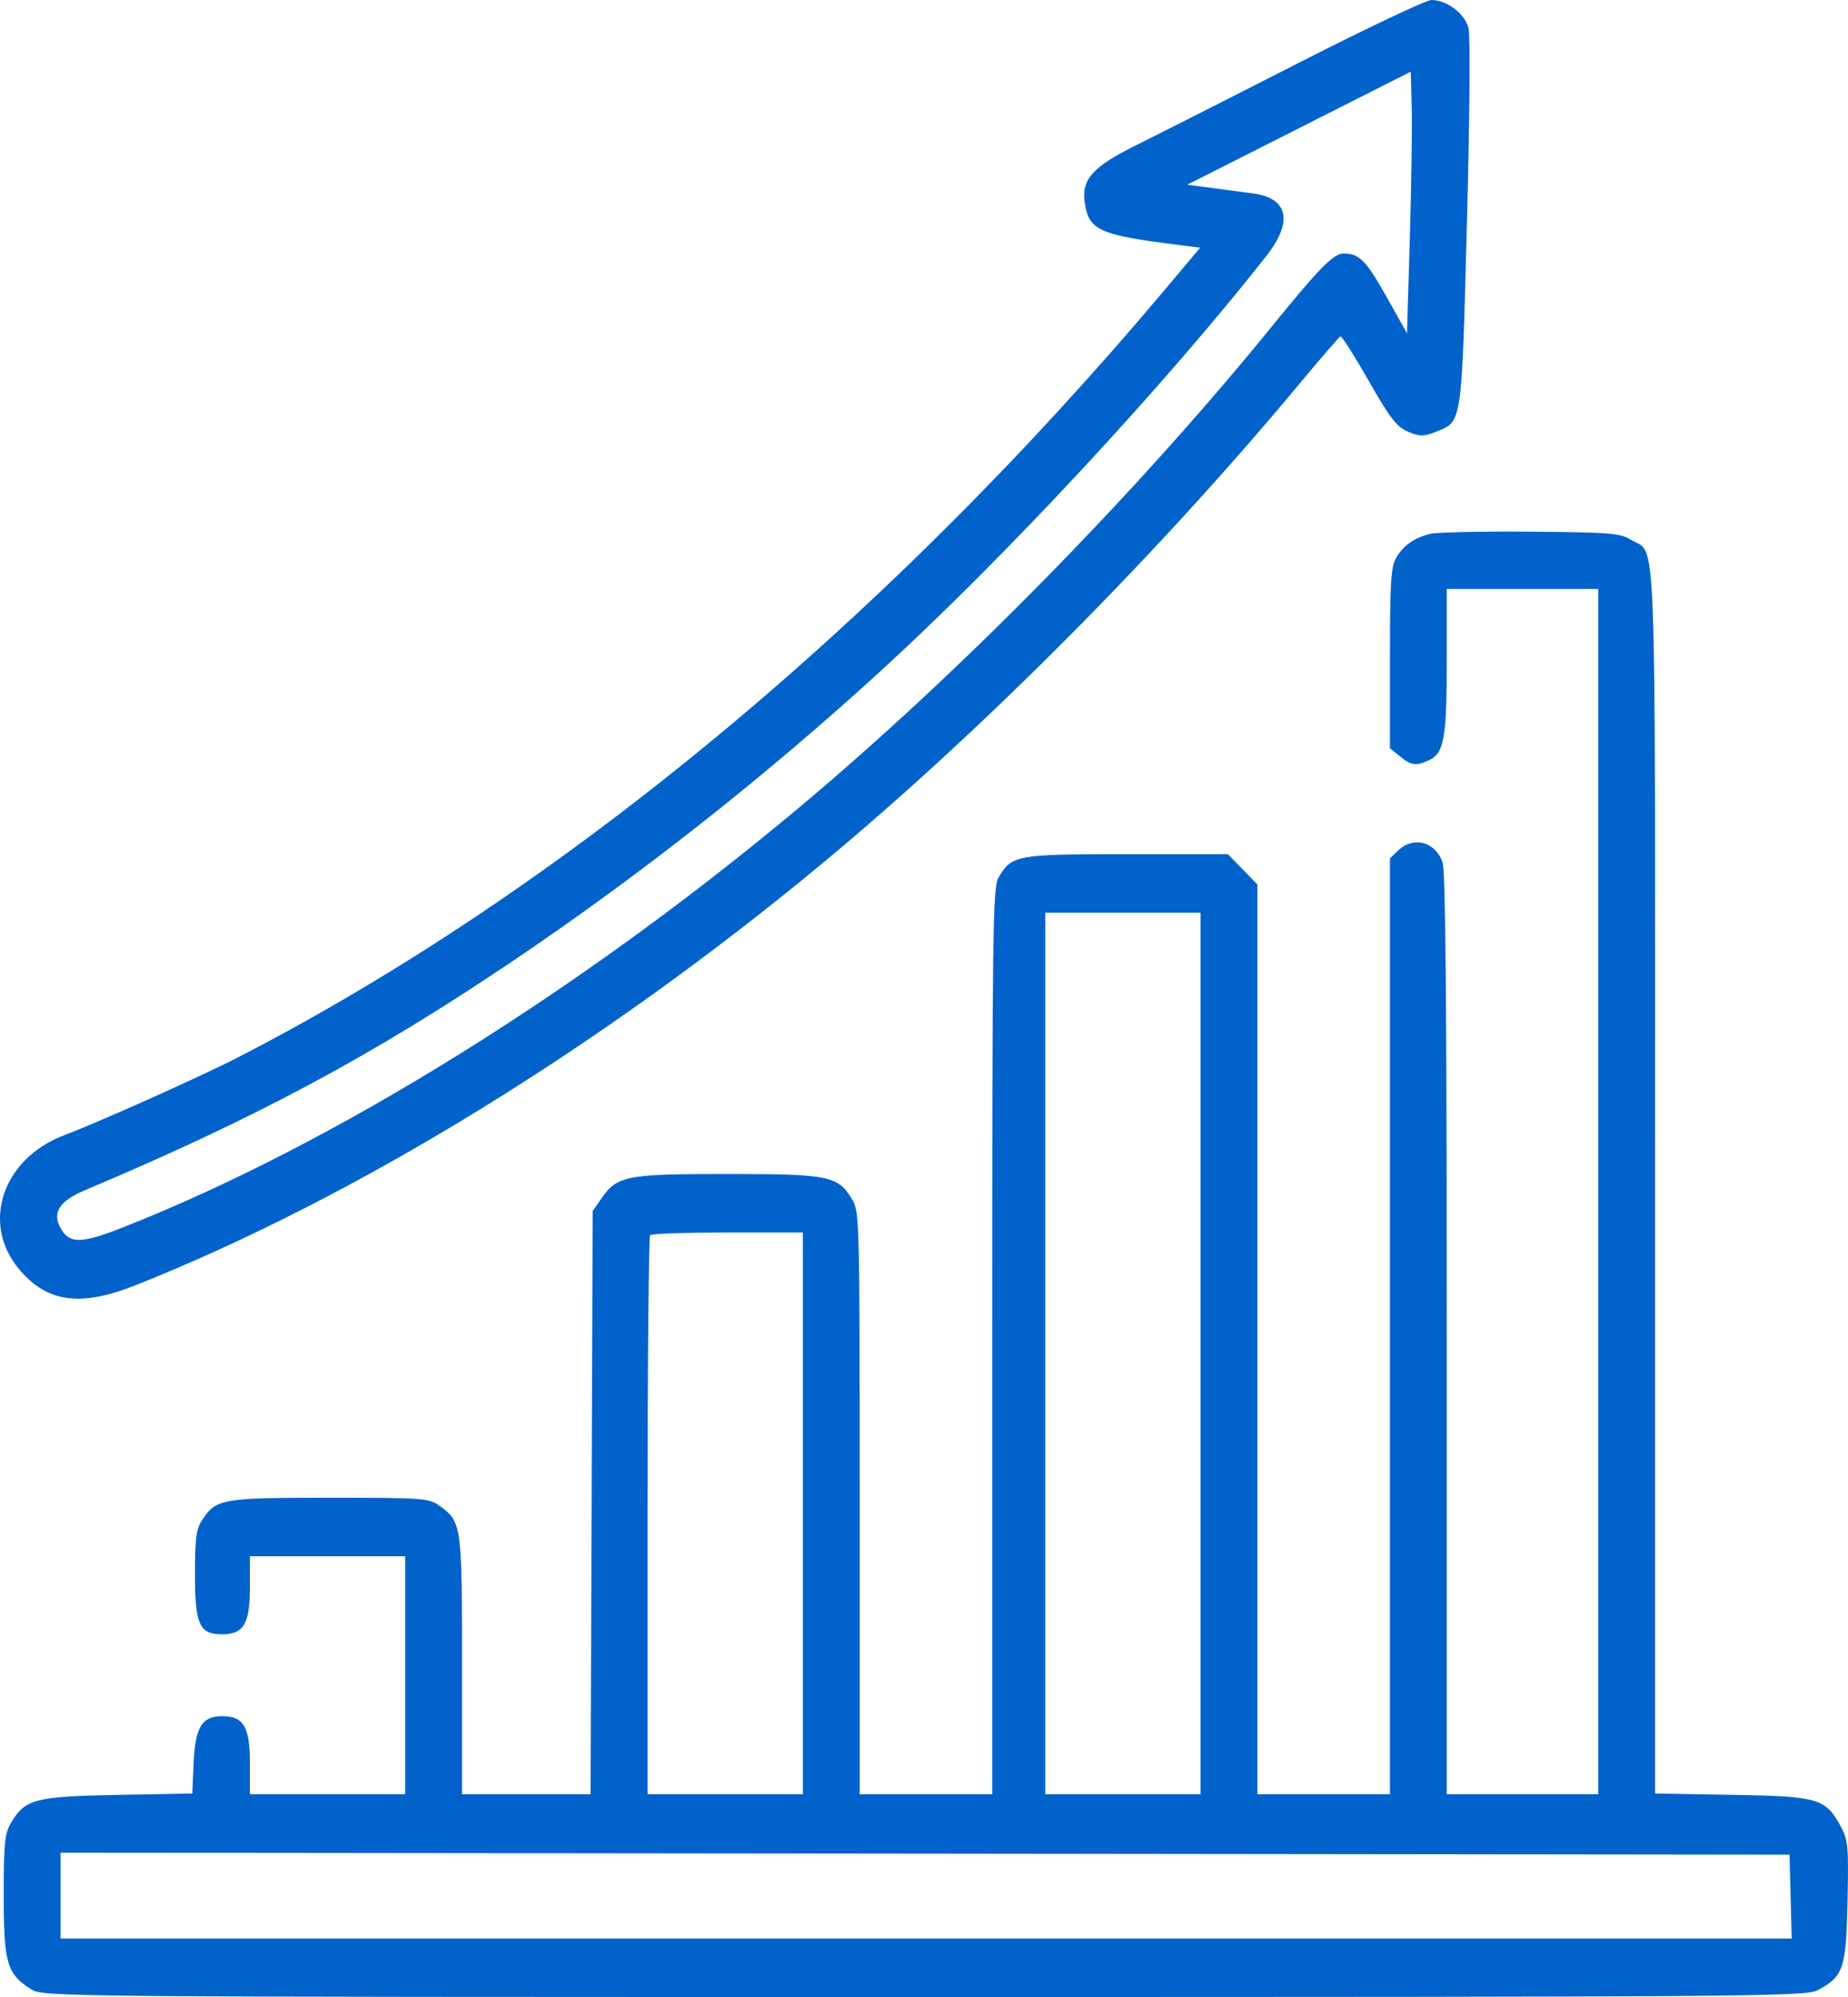 <?xml version="1.0" encoding="UTF-8"?> <svg xmlns="http://www.w3.org/2000/svg" width="50" height="54" viewBox="0 0 50 54" fill="none"><path fill-rule="evenodd" clip-rule="evenodd" d="M35.144 1.697C33.314 2.63 31.343 3.628 30.763 3.915C29.564 4.507 29.257 4.847 29.349 5.478C29.458 6.225 29.737 6.353 31.837 6.617L32.472 6.697L31.541 7.804C23.965 16.813 15.19 24.083 6.466 28.578C5.463 29.095 2.701 30.332 1.741 30.695C0.058 31.332 -0.528 33.097 0.532 34.339C1.287 35.225 2.185 35.343 3.67 34.753C9.637 32.381 16.285 28.297 22.286 23.316C26.583 19.749 31.359 14.947 35.194 10.336C35.749 9.669 36.231 9.111 36.267 9.096C36.302 9.08 36.644 9.618 37.028 10.291C37.608 11.31 37.785 11.539 38.091 11.671C38.403 11.805 38.511 11.807 38.815 11.689C39.571 11.392 39.541 11.585 39.689 6.063C39.765 3.191 39.783 0.961 39.732 0.759C39.633 0.368 39.148 0.001 38.731 4.36988e-08C38.588 -0 36.974 0.763 35.144 1.697ZM35.147 3.466L32.124 4.994L32.79 5.083C33.157 5.132 33.656 5.198 33.899 5.23C34.86 5.356 34.994 5.993 34.257 6.93C31.504 10.428 27.223 15.034 23.875 18.101C20.731 20.979 17.316 23.671 13.832 26.015C10.051 28.56 6.92 30.235 2.304 32.182C1.577 32.489 1.387 32.816 1.674 33.267C1.909 33.636 2.237 33.619 3.345 33.182C9.002 30.95 15.637 26.835 21.569 21.88C25.929 18.238 30.726 13.361 34.429 8.806C35.713 7.227 36.08 6.855 36.354 6.855C36.778 6.855 36.965 7.044 37.522 8.039L38.068 9.012L38.145 6.431C38.187 5.011 38.21 3.419 38.196 2.894L38.17 1.938L35.147 3.466ZM38.683 14.438C38.248 14.552 37.964 14.755 37.772 15.089C37.633 15.333 37.607 15.759 37.607 17.806V20.235L37.877 20.453C38.186 20.704 38.315 20.72 38.673 20.552C39.071 20.365 39.144 19.949 39.144 17.861V15.926H41.193H43.243V32.221V48.516H41.193H39.144V36.086C39.144 27.283 39.111 23.559 39.031 23.322C38.84 22.761 38.245 22.599 37.831 22.996L37.607 23.211V35.864V48.516H35.813H34.02V36.216V23.917L33.622 23.507L33.224 23.098H30.487C27.49 23.098 27.367 23.12 27.014 23.735C26.862 24 26.846 25.125 26.846 36.271V48.516H25.053H23.26V40.645C23.26 32.937 23.256 32.766 23.053 32.429C22.672 31.794 22.437 31.746 19.673 31.746C16.925 31.746 16.699 31.791 16.264 32.418L16.035 32.748L16.007 40.632L15.979 48.516H14.239H12.5V45.03C12.5 41.22 12.491 41.155 11.896 40.72C11.612 40.511 11.467 40.5 8.918 40.5C6 40.5 5.848 40.527 5.47 41.101C5.308 41.348 5.275 41.592 5.275 42.572C5.275 43.927 5.395 44.192 6.008 44.192C6.593 44.192 6.761 43.91 6.761 42.926V42.082H8.862H10.963V45.299V48.516H8.862H6.761V47.672C6.761 46.689 6.593 46.407 6.008 46.407C5.462 46.407 5.282 46.702 5.239 47.674L5.203 48.497L3.19 48.535C0.95 48.576 0.68 48.646 0.301 49.286C0.125 49.582 0.101 49.822 0.101 51.258C0.101 53.088 0.186 53.378 0.842 53.79C1.173 53.998 1.408 54 25.002 54C47.483 54 48.848 53.99 49.179 53.816C49.877 53.45 49.951 53.228 49.988 51.41C50.018 49.903 50.004 49.754 49.799 49.378C49.389 48.628 49.2 48.573 46.855 48.533L44.78 48.497V31.938C44.78 13.594 44.834 15.037 44.126 14.595C43.84 14.417 43.556 14.394 41.398 14.377C40.074 14.366 38.852 14.393 38.683 14.438ZM28.281 36.598V48.516H30.382H32.483V36.598V24.68H30.382H28.281V36.598ZM17.59 33.399C17.552 33.437 17.521 36.855 17.521 40.992V48.516H19.622H21.723V40.922V33.328H19.69C18.572 33.328 17.627 33.36 17.59 33.399ZM1.637 51.258V52.419H25.057H48.476L48.447 51.285L48.418 50.151L25.028 50.124L1.637 50.098V51.258Z" fill="#0162CB"></path></svg> 